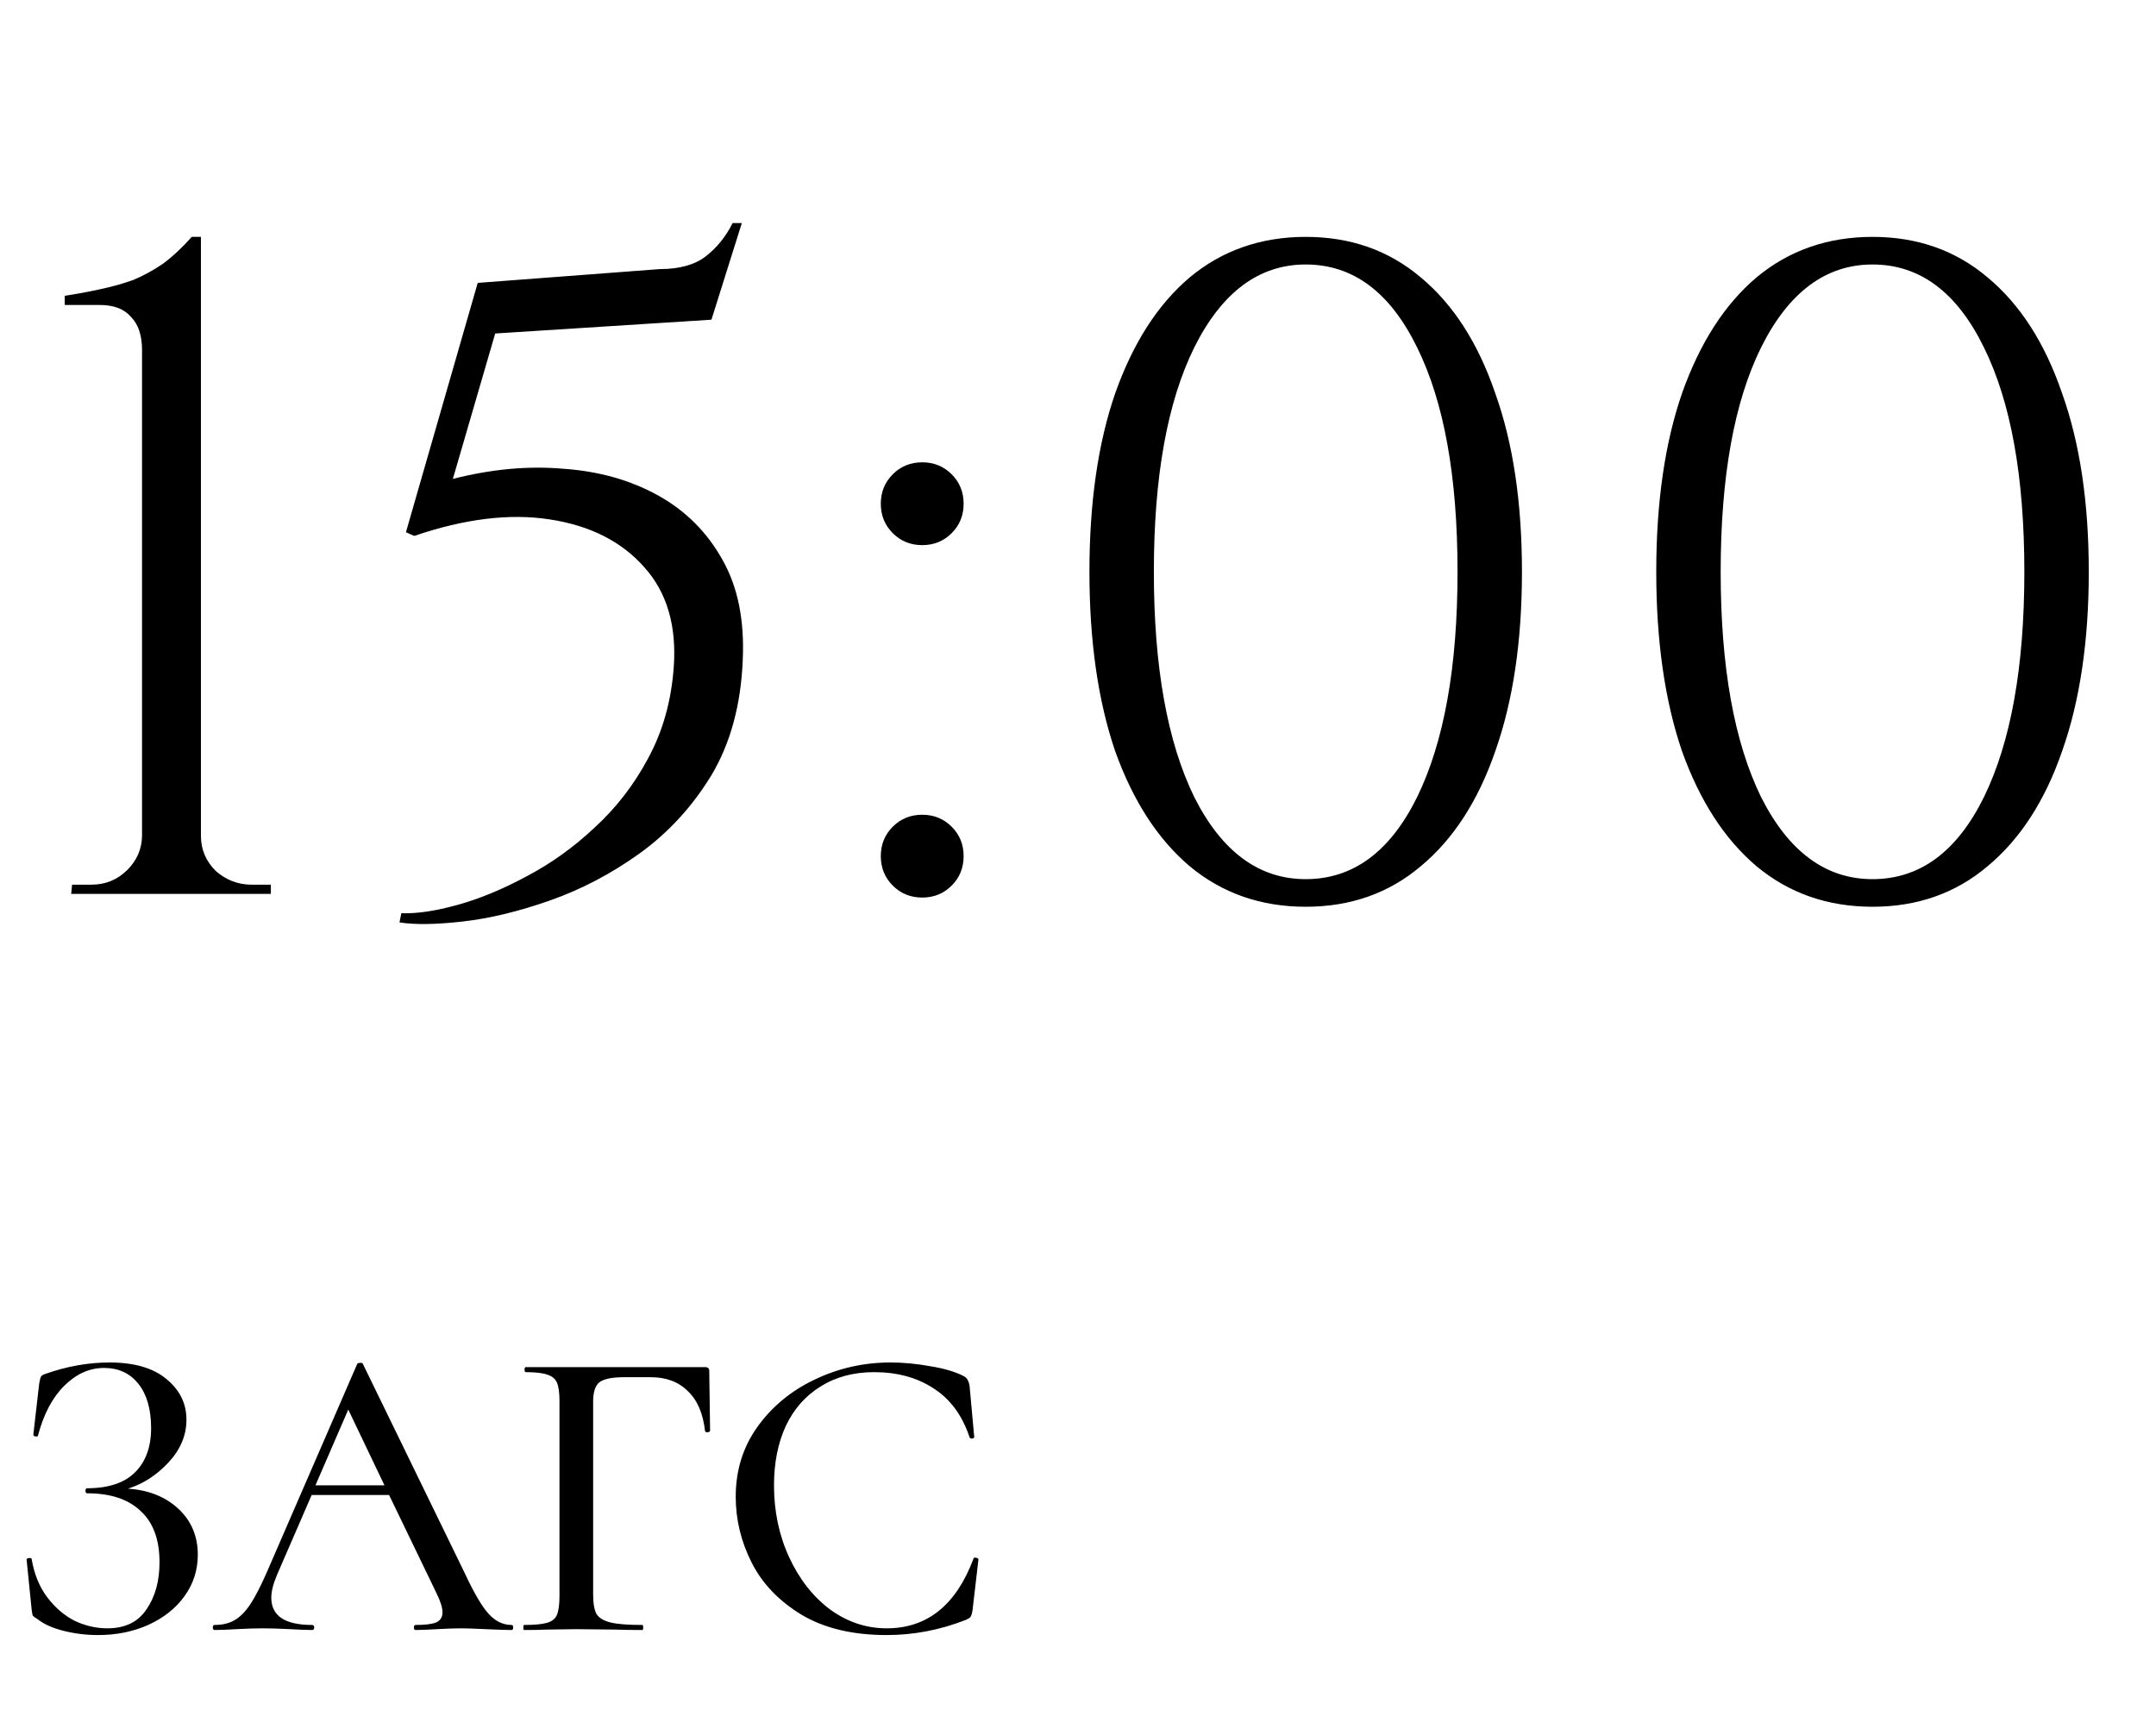 <?xml version="1.0" encoding="UTF-8"?> <svg xmlns="http://www.w3.org/2000/svg" width="82" height="66" viewBox="0 0 82 66" fill="none"> <path d="M4.867 56.624C5.657 56.677 6.297 56.933 6.787 57.392C7.278 57.851 7.523 58.432 7.523 59.136C7.523 59.723 7.353 60.251 7.011 60.72C6.681 61.179 6.222 61.541 5.635 61.808C5.059 62.064 4.425 62.192 3.731 62.192C3.283 62.192 2.846 62.139 2.419 62.032C1.993 61.925 1.662 61.776 1.427 61.584C1.331 61.531 1.273 61.488 1.251 61.456C1.23 61.413 1.214 61.333 1.203 61.216L1.011 59.312C1.011 59.291 1.038 59.275 1.091 59.264C1.155 59.253 1.193 59.264 1.203 59.296C1.299 59.872 1.497 60.357 1.795 60.752C2.094 61.147 2.441 61.445 2.835 61.648C3.241 61.84 3.657 61.936 4.083 61.936C4.755 61.936 5.251 61.696 5.571 61.216C5.902 60.736 6.067 60.139 6.067 59.424C6.067 58.56 5.827 57.909 5.347 57.472C4.878 57.024 4.201 56.8 3.315 56.8C3.273 56.8 3.251 56.768 3.251 56.704C3.251 56.64 3.273 56.608 3.315 56.608C4.126 56.608 4.734 56.405 5.139 56C5.545 55.595 5.747 55.035 5.747 54.32C5.747 53.605 5.587 53.045 5.267 52.64C4.947 52.235 4.51 52.032 3.955 52.032C3.401 52.032 2.894 52.261 2.435 52.72C1.987 53.168 1.657 53.797 1.443 54.608C1.443 54.629 1.422 54.64 1.379 54.64C1.358 54.64 1.331 54.635 1.299 54.624C1.278 54.603 1.267 54.587 1.267 54.576L1.491 52.624C1.513 52.496 1.534 52.411 1.555 52.368C1.577 52.325 1.635 52.288 1.731 52.256C2.553 51.968 3.363 51.824 4.163 51.824C5.102 51.824 5.822 52.032 6.323 52.448C6.835 52.864 7.091 53.381 7.091 54C7.091 54.597 6.862 55.141 6.403 55.632C5.955 56.112 5.443 56.443 4.867 56.624ZM19.454 61.808C19.496 61.808 19.518 61.84 19.518 61.904C19.518 61.968 19.496 62 19.454 62C19.251 62 18.926 61.989 18.478 61.968C18.051 61.947 17.736 61.936 17.534 61.936C17.288 61.936 16.984 61.947 16.622 61.968C16.259 61.989 15.987 62 15.806 62C15.763 62 15.742 61.968 15.742 61.904C15.742 61.84 15.763 61.808 15.806 61.808C16.168 61.808 16.43 61.776 16.59 61.712C16.75 61.637 16.83 61.509 16.83 61.328C16.83 61.147 16.75 60.896 16.59 60.576L14.798 56.864H11.854L10.542 59.888C10.392 60.24 10.318 60.533 10.318 60.768C10.318 61.461 10.835 61.808 11.87 61.808C11.923 61.808 11.95 61.84 11.95 61.904C11.95 61.968 11.923 62 11.87 62C11.678 62 11.4 61.989 11.038 61.968C10.632 61.947 10.28 61.936 9.982 61.936C9.704 61.936 9.374 61.947 8.99 61.968C8.648 61.989 8.371 62 8.158 62C8.115 62 8.094 61.968 8.094 61.904C8.094 61.84 8.115 61.808 8.158 61.808C8.456 61.808 8.707 61.749 8.91 61.632C9.123 61.515 9.326 61.312 9.518 61.024C9.71 60.736 9.928 60.309 10.174 59.744L13.582 51.888C13.592 51.856 13.63 51.84 13.694 51.84C13.758 51.829 13.795 51.845 13.806 51.888L17.662 59.808C18.024 60.587 18.334 61.115 18.59 61.392C18.846 61.669 19.134 61.808 19.454 61.808ZM11.998 56.496H14.622L13.246 53.616L11.998 56.496ZM19.935 62C19.913 62 19.903 61.968 19.903 61.904C19.903 61.84 19.913 61.808 19.935 61.808C20.329 61.808 20.617 61.781 20.799 61.728C20.991 61.675 21.119 61.573 21.183 61.424C21.247 61.264 21.279 61.024 21.279 60.704V53.296C21.279 52.976 21.247 52.741 21.183 52.592C21.119 52.443 20.996 52.341 20.815 52.288C20.644 52.224 20.372 52.192 19.999 52.192C19.967 52.192 19.951 52.16 19.951 52.096C19.951 52.032 19.967 52 19.999 52H26.815C26.921 52 26.975 52.048 26.975 52.144L27.007 54.416C27.007 54.448 26.975 54.469 26.911 54.48C26.857 54.48 26.825 54.464 26.815 54.432C26.74 53.76 26.521 53.253 26.159 52.912C25.807 52.56 25.337 52.384 24.751 52.384H23.743C23.284 52.384 22.969 52.448 22.799 52.576C22.639 52.704 22.559 52.949 22.559 53.312V60.64C22.559 60.981 22.601 61.232 22.687 61.392C22.783 61.541 22.959 61.648 23.215 61.712C23.471 61.776 23.876 61.808 24.431 61.808C24.452 61.808 24.463 61.84 24.463 61.904C24.463 61.968 24.452 62 24.431 62C23.993 62 23.652 61.995 23.407 61.984L21.903 61.968L20.783 61.984C20.58 61.995 20.297 62 19.935 62ZM33.87 51.824C34.36 51.824 34.867 51.872 35.389 51.968C35.912 52.053 36.328 52.176 36.638 52.336C36.723 52.379 36.776 52.427 36.797 52.48C36.83 52.523 36.856 52.603 36.877 52.72L37.053 54.656C37.053 54.688 37.027 54.709 36.974 54.72C36.92 54.72 36.888 54.704 36.877 54.672C36.6 53.84 36.147 53.221 35.517 52.816C34.888 52.4 34.131 52.192 33.245 52.192C32.467 52.192 31.79 52.373 31.213 52.736C30.637 53.088 30.195 53.589 29.886 54.24C29.587 54.891 29.438 55.643 29.438 56.496C29.438 57.488 29.63 58.4 30.014 59.232C30.398 60.064 30.915 60.725 31.566 61.216C32.227 61.696 32.947 61.936 33.725 61.936C35.261 61.936 36.36 61.056 37.022 59.296C37.022 59.264 37.043 59.248 37.086 59.248C37.117 59.248 37.144 59.253 37.166 59.264C37.197 59.275 37.214 59.291 37.214 59.312L36.989 61.248C36.968 61.376 36.941 61.461 36.91 61.504C36.888 61.536 36.83 61.573 36.733 61.616C35.752 62 34.749 62.192 33.725 62.192C32.435 62.192 31.358 61.936 30.494 61.424C29.63 60.901 28.995 60.24 28.59 59.44C28.184 58.64 27.982 57.803 27.982 56.928C27.982 55.936 28.253 55.056 28.797 54.288C29.352 53.509 30.078 52.907 30.974 52.48C31.88 52.043 32.846 51.824 33.87 51.824Z" fill="black"></path> <path d="M10.302 34H2.707L2.742 33.65H3.477C4.014 33.65 4.469 33.463 4.842 33.09C5.216 32.717 5.402 32.273 5.402 31.76V13.315C5.402 12.755 5.262 12.335 4.982 12.055C4.726 11.752 4.329 11.6 3.792 11.6H2.462V11.25C2.929 11.18 3.372 11.098 3.792 11.005C4.236 10.912 4.656 10.795 5.052 10.655C5.449 10.492 5.834 10.282 6.207 10.025C6.581 9.745 6.942 9.407 7.292 9.01H7.642V31.795C7.642 32.308 7.829 32.752 8.202 33.125C8.599 33.475 9.054 33.65 9.567 33.65H10.302V34ZM27.059 12.16L18.834 12.685L17.224 18.215C18.694 17.842 20.094 17.713 21.424 17.83C22.777 17.923 23.979 18.262 25.029 18.845C26.079 19.428 26.895 20.245 27.479 21.295C28.062 22.322 28.319 23.593 28.249 25.11C28.179 26.813 27.782 28.272 27.059 29.485C26.335 30.675 25.425 31.667 24.329 32.46C23.255 33.23 22.124 33.825 20.934 34.245C19.744 34.665 18.635 34.933 17.609 35.05C16.582 35.167 15.777 35.178 15.194 35.085L15.264 34.735C15.847 34.758 16.559 34.653 17.399 34.42C18.239 34.187 19.114 33.825 20.024 33.335C20.957 32.845 21.82 32.227 22.614 31.48C23.43 30.733 24.107 29.858 24.644 28.855C25.204 27.828 25.53 26.673 25.624 25.39C25.74 23.803 25.367 22.532 24.504 21.575C23.64 20.595 22.439 19.988 20.899 19.755C19.382 19.522 17.667 19.732 15.754 20.385L15.439 20.245L18.169 10.76L25.099 10.235C25.845 10.235 26.429 10.072 26.849 9.745C27.269 9.418 27.607 8.998 27.864 8.485H28.214L27.059 12.16ZM35.075 20.735C34.632 20.735 34.259 20.583 33.955 20.28C33.652 19.977 33.5 19.603 33.5 19.16C33.5 18.717 33.652 18.343 33.955 18.04C34.259 17.737 34.632 17.585 35.075 17.585C35.519 17.585 35.892 17.737 36.195 18.04C36.499 18.343 36.65 18.717 36.65 19.16C36.65 19.603 36.499 19.977 36.195 20.28C35.892 20.583 35.519 20.735 35.075 20.735ZM35.075 34.14C34.632 34.14 34.259 33.988 33.955 33.685C33.652 33.382 33.5 33.008 33.5 32.565C33.5 32.122 33.652 31.748 33.955 31.445C34.259 31.142 34.632 30.99 35.075 30.99C35.519 30.99 35.892 31.142 36.195 31.445C36.499 31.748 36.65 32.122 36.65 32.565C36.65 33.008 36.499 33.382 36.195 33.685C35.892 33.988 35.519 34.14 35.075 34.14ZM49.66 9.01C51.364 9.01 52.822 9.523 54.035 10.55C55.272 11.577 56.217 13.047 56.87 14.96C57.547 16.85 57.885 19.113 57.885 21.75C57.885 24.387 57.547 26.662 56.87 28.575C56.217 30.465 55.272 31.923 54.035 32.95C52.822 33.977 51.364 34.49 49.66 34.49C47.957 34.49 46.487 33.977 45.25 32.95C44.037 31.923 43.092 30.465 42.415 28.575C41.762 26.662 41.435 24.387 41.435 21.75C41.435 19.113 41.762 16.85 42.415 14.96C43.092 13.047 44.037 11.577 45.25 10.55C46.487 9.523 47.957 9.01 49.66 9.01ZM49.66 10.06C47.887 10.06 46.475 11.11 45.425 13.21C44.398 15.287 43.885 18.133 43.885 21.75C43.885 25.367 44.398 28.225 45.425 30.325C46.475 32.402 47.887 33.44 49.66 33.44C51.457 33.44 52.868 32.402 53.895 30.325C54.922 28.225 55.435 25.367 55.435 21.75C55.435 18.133 54.922 15.287 53.895 13.21C52.868 11.11 51.457 10.06 49.66 10.06ZM71.218 9.01C72.921 9.01 74.38 9.523 75.593 10.55C76.83 11.577 77.775 13.047 78.428 14.96C79.105 16.85 79.443 19.113 79.443 21.75C79.443 24.387 79.105 26.662 78.428 28.575C77.775 30.465 76.83 31.923 75.593 32.95C74.38 33.977 72.921 34.49 71.218 34.49C69.515 34.49 68.045 33.977 66.808 32.95C65.595 31.923 64.65 30.465 63.973 28.575C63.32 26.662 62.993 24.387 62.993 21.75C62.993 19.113 63.32 16.85 63.973 14.96C64.65 13.047 65.595 11.577 66.808 10.55C68.045 9.523 69.515 9.01 71.218 9.01ZM71.218 10.06C69.445 10.06 68.033 11.11 66.983 13.21C65.956 15.287 65.443 18.133 65.443 21.75C65.443 25.367 65.956 28.225 66.983 30.325C68.033 32.402 69.445 33.44 71.218 33.44C73.015 33.44 74.426 32.402 75.453 30.325C76.48 28.225 76.993 25.367 76.993 21.75C76.993 18.133 76.48 15.287 75.453 13.21C74.426 11.11 73.015 10.06 71.218 10.06Z" fill="black"></path> </svg> 